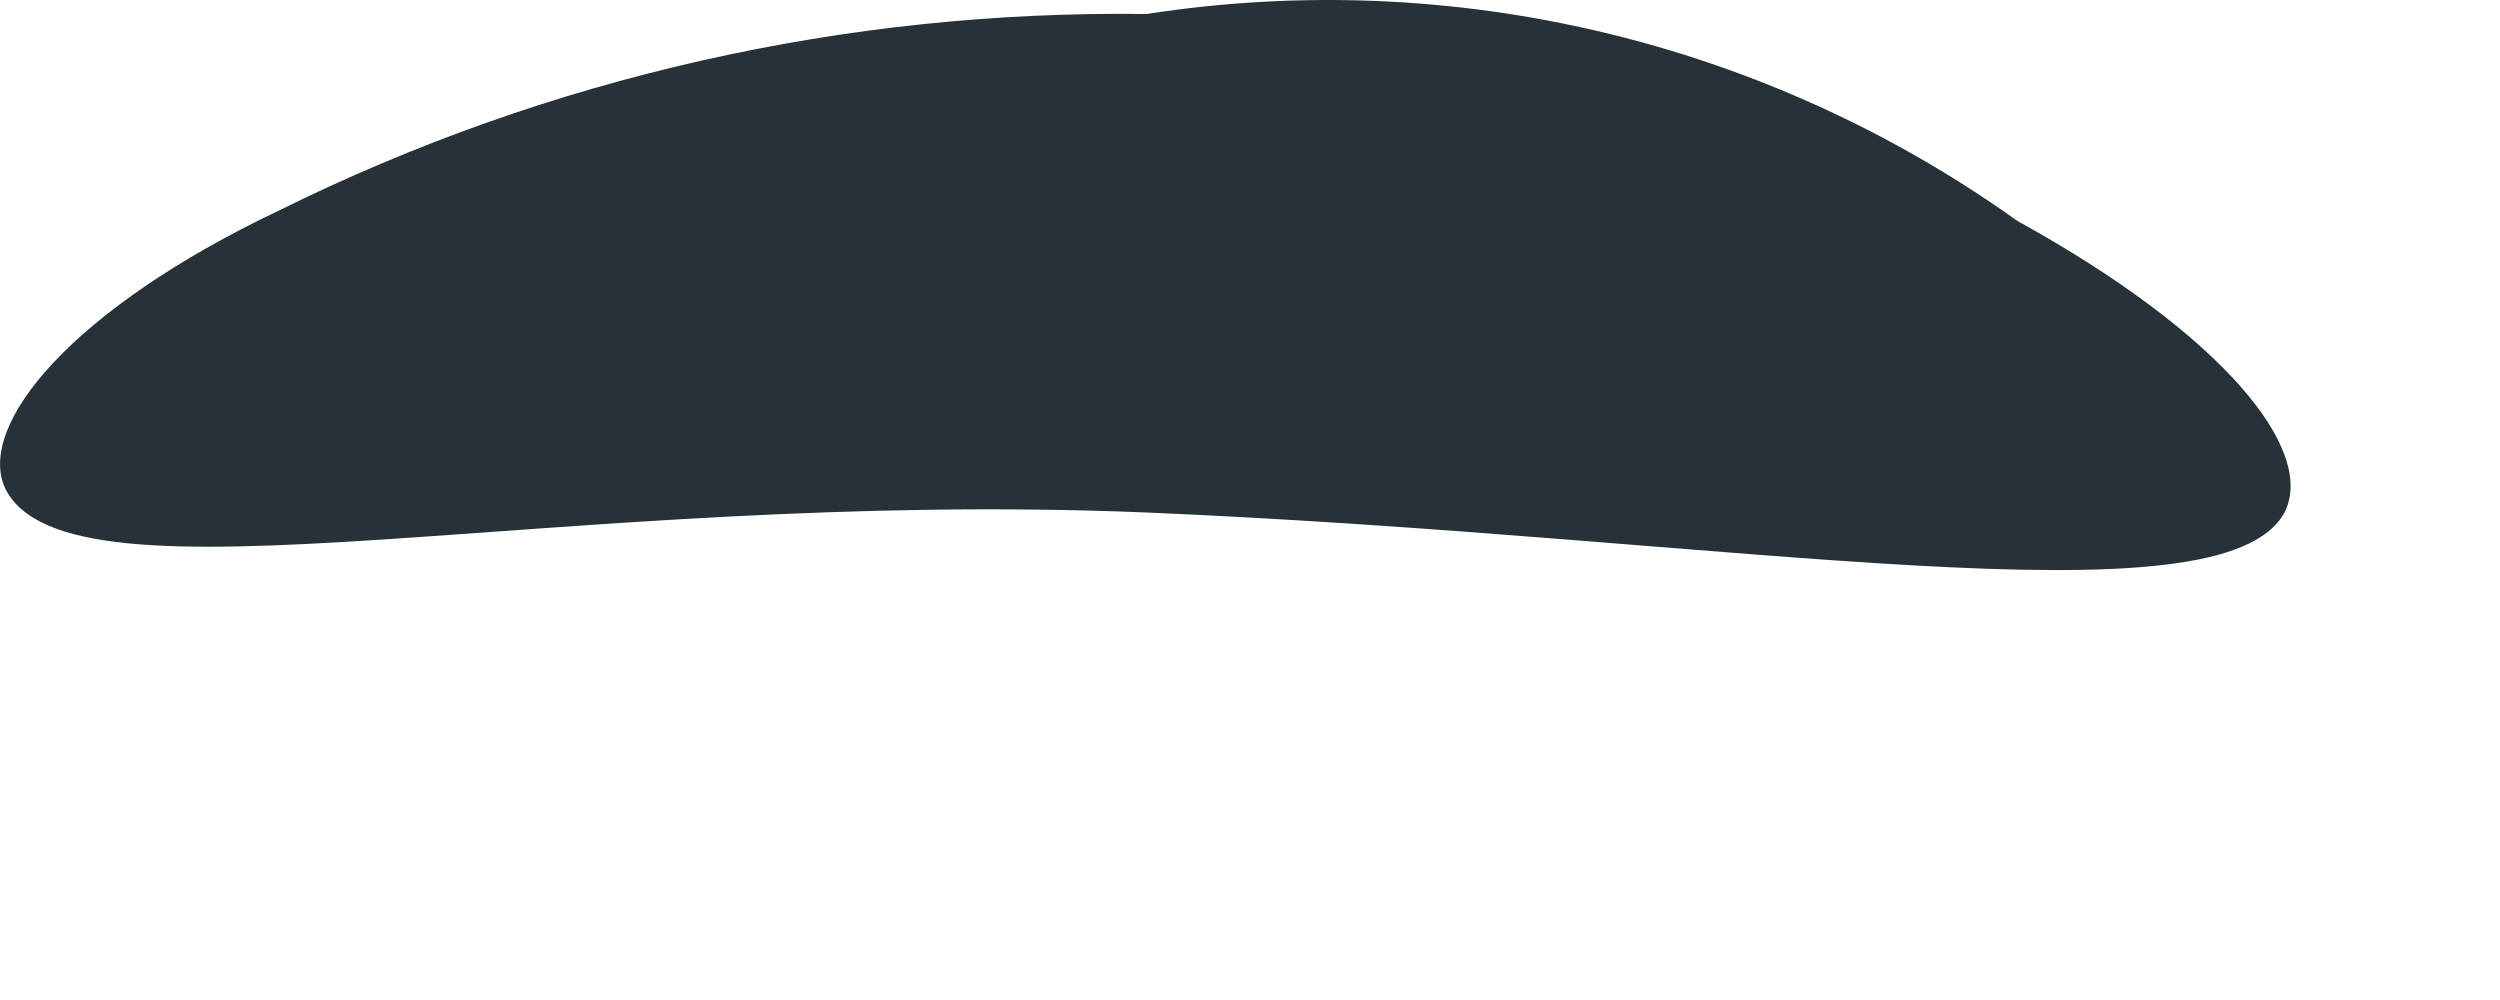 <?xml version="1.0" encoding="utf-8"?>
<svg xmlns="http://www.w3.org/2000/svg" fill="none" height="100%" overflow="visible" preserveAspectRatio="none" style="display: block;" viewBox="0 0 5 2" width="100%">
<path d="M0.01 0.976C0.136 1.236 1.113 0.976 2.293 1.025C3.473 1.075 4.443 1.257 4.569 1.025C4.633 0.899 4.443 0.667 4.035 0.442C3.531 0.082 2.906 -0.067 2.293 0.028C1.692 0.02 1.097 0.154 0.558 0.421C0.143 0.618 -0.047 0.85 0.01 0.976Z" fill="#263238" id="Vector"/>
</svg>